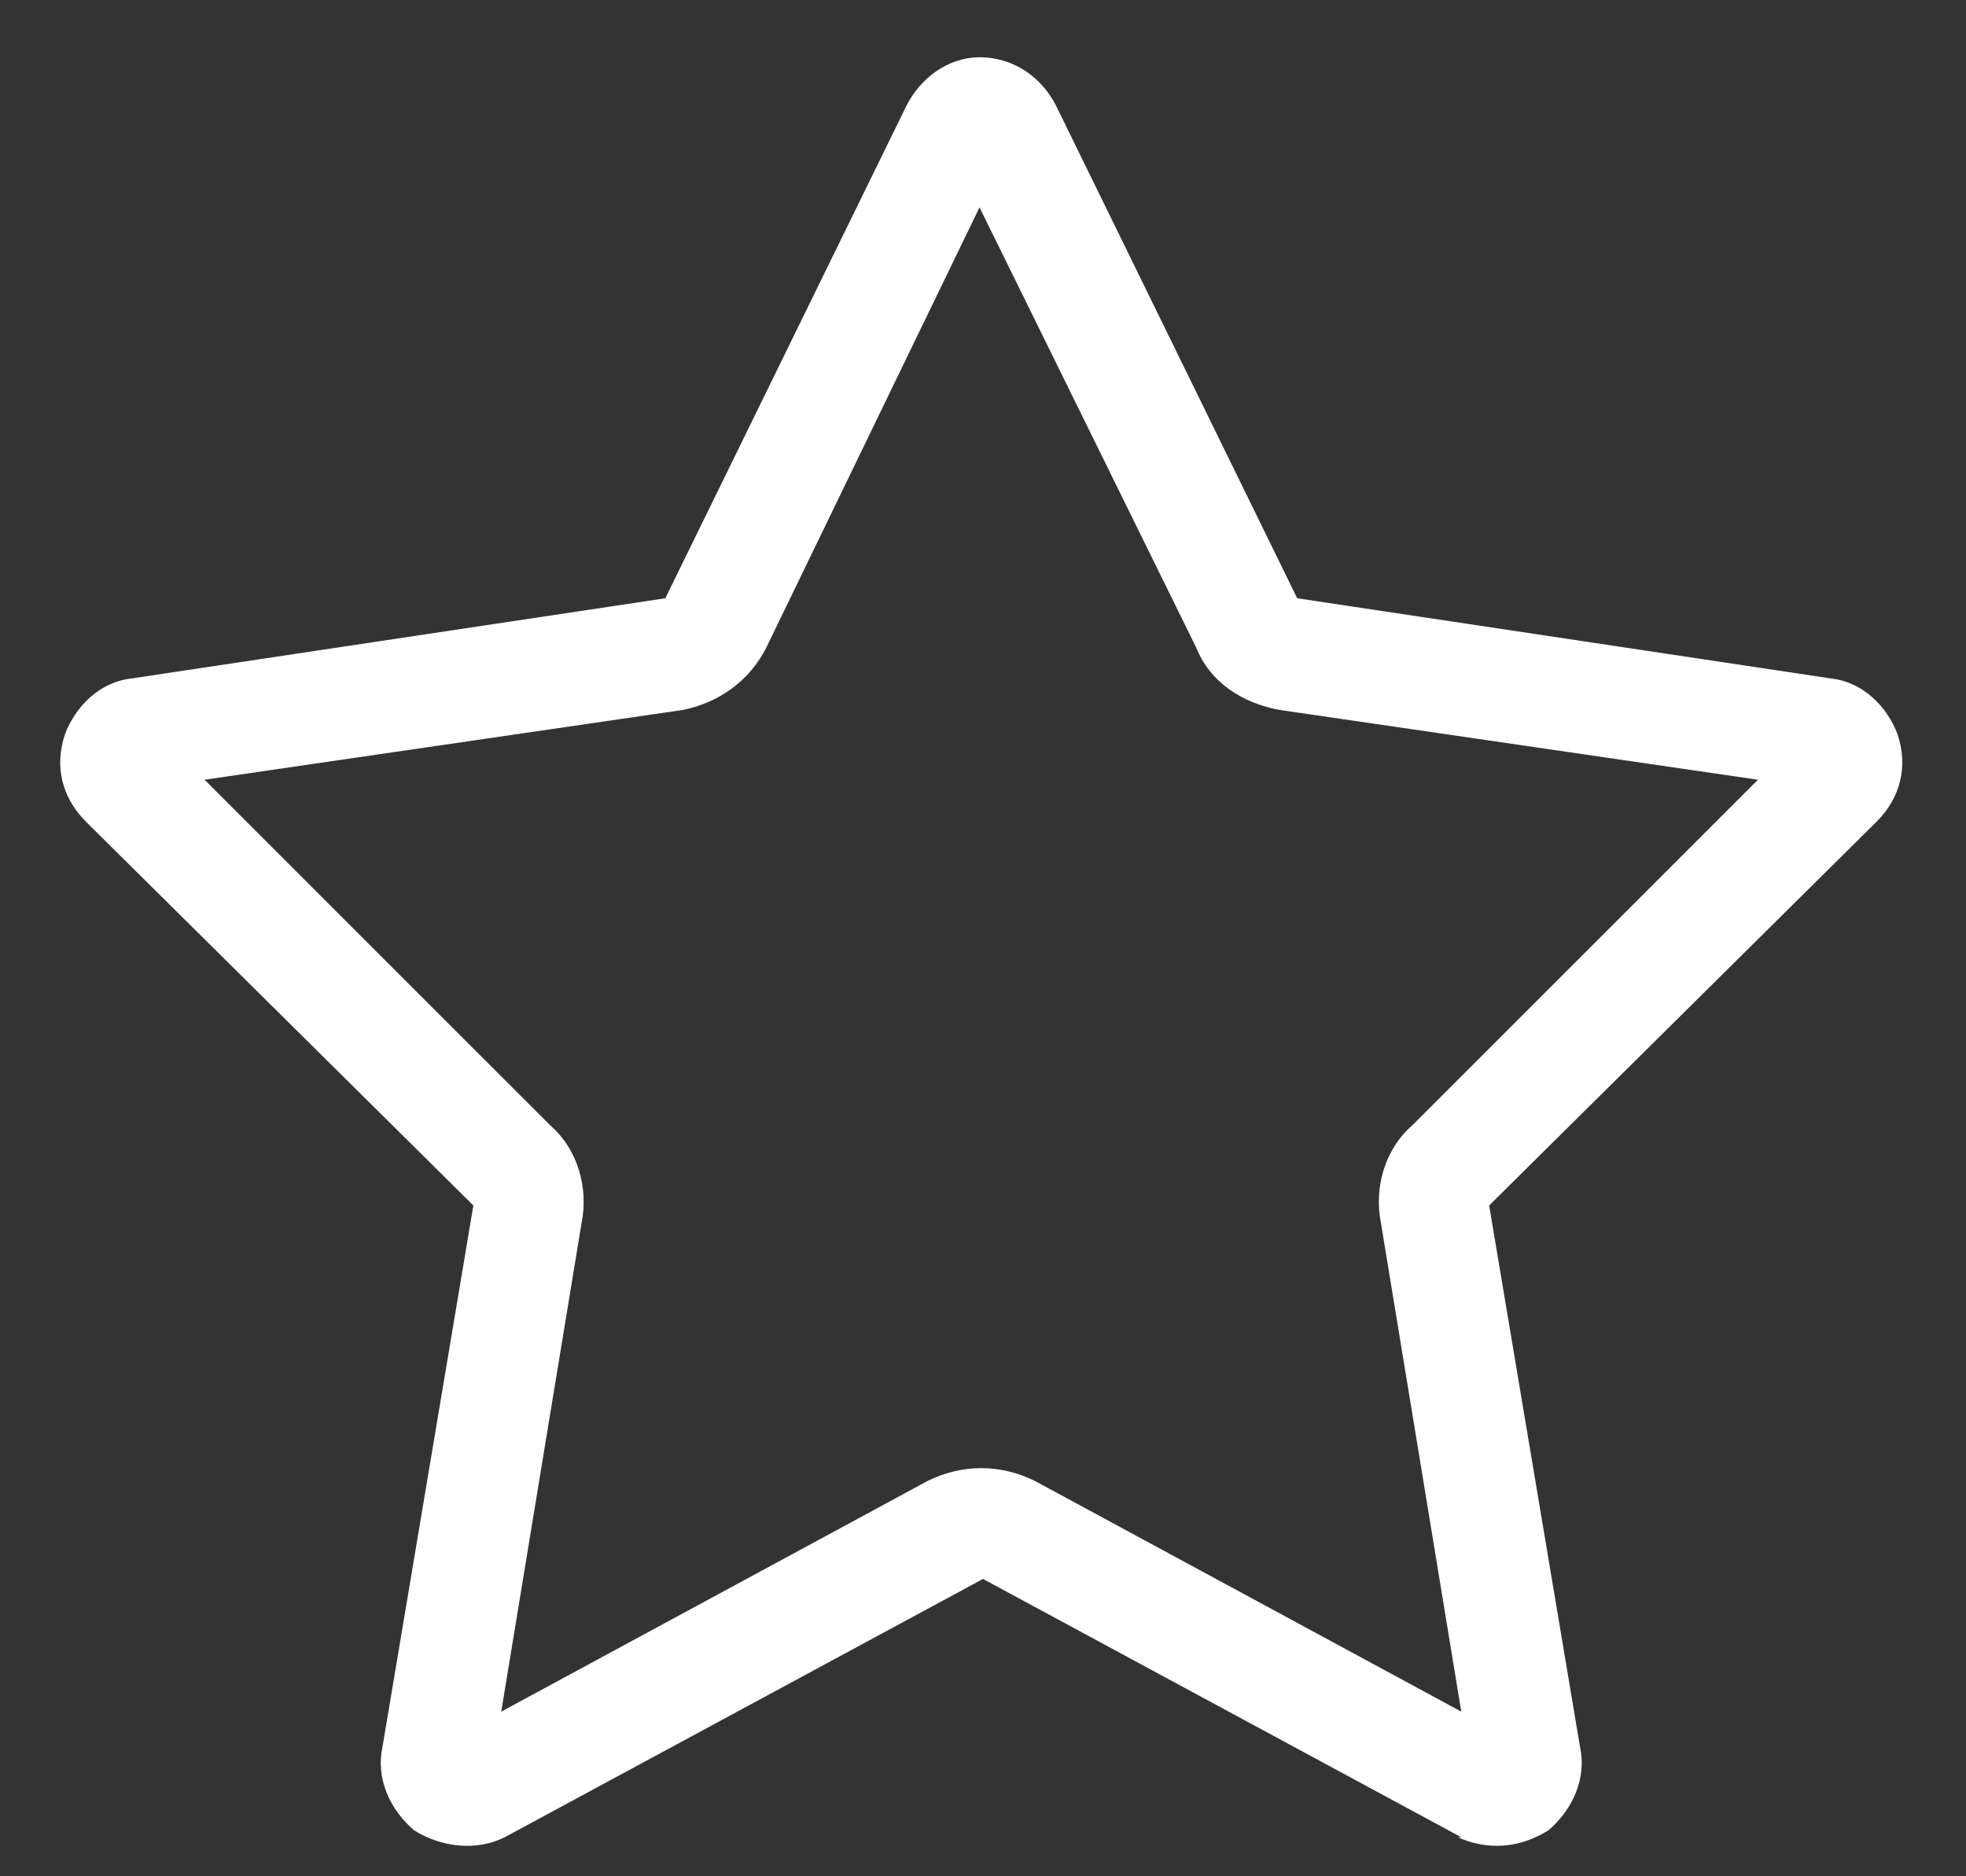 <?xml version="1.0" encoding="UTF-8"?>
<svg xmlns="http://www.w3.org/2000/svg" width="22" height="21" viewBox="0 0 22 21" fill="none">
  <rect x="0" y="0" width="22" height="21" fill="#333333" stroke="none"/>
  <path d="M8.578 7.242C8.383 7.633 8.031 7.867 7.641 7.946L2.289 8.727L6.156 12.594C6.469 12.867 6.586 13.297 6.508 13.688L5.609 19.157L10.375 16.578C10.766 16.383 11.195 16.383 11.586 16.578L16.352 19.157L15.453 13.688C15.375 13.297 15.492 12.867 15.805 12.594L19.672 8.727L14.32 7.946C13.891 7.867 13.539 7.633 13.383 7.242L10.961 2.321L8.578 7.242ZM16.312 20.563H16.352L11 17.672L5.648 20.563C5.336 20.719 4.945 20.68 4.633 20.485C4.359 20.25 4.203 19.899 4.281 19.547L5.297 13.492L0.961 9.196C0.688 8.922 0.609 8.571 0.727 8.219C0.844 7.906 1.117 7.633 1.469 7.594L7.445 6.696L10.141 1.188C10.297 0.875 10.609 0.641 10.961 0.641C11.352 0.641 11.664 0.875 11.82 1.188L14.516 6.696L20.492 7.594C20.844 7.633 21.117 7.906 21.234 8.219C21.352 8.571 21.273 8.922 21 9.196L16.664 13.492L17.68 19.547C17.758 19.899 17.602 20.25 17.328 20.485C17.016 20.68 16.664 20.719 16.312 20.563Z" fill="white"></path>
</svg>
